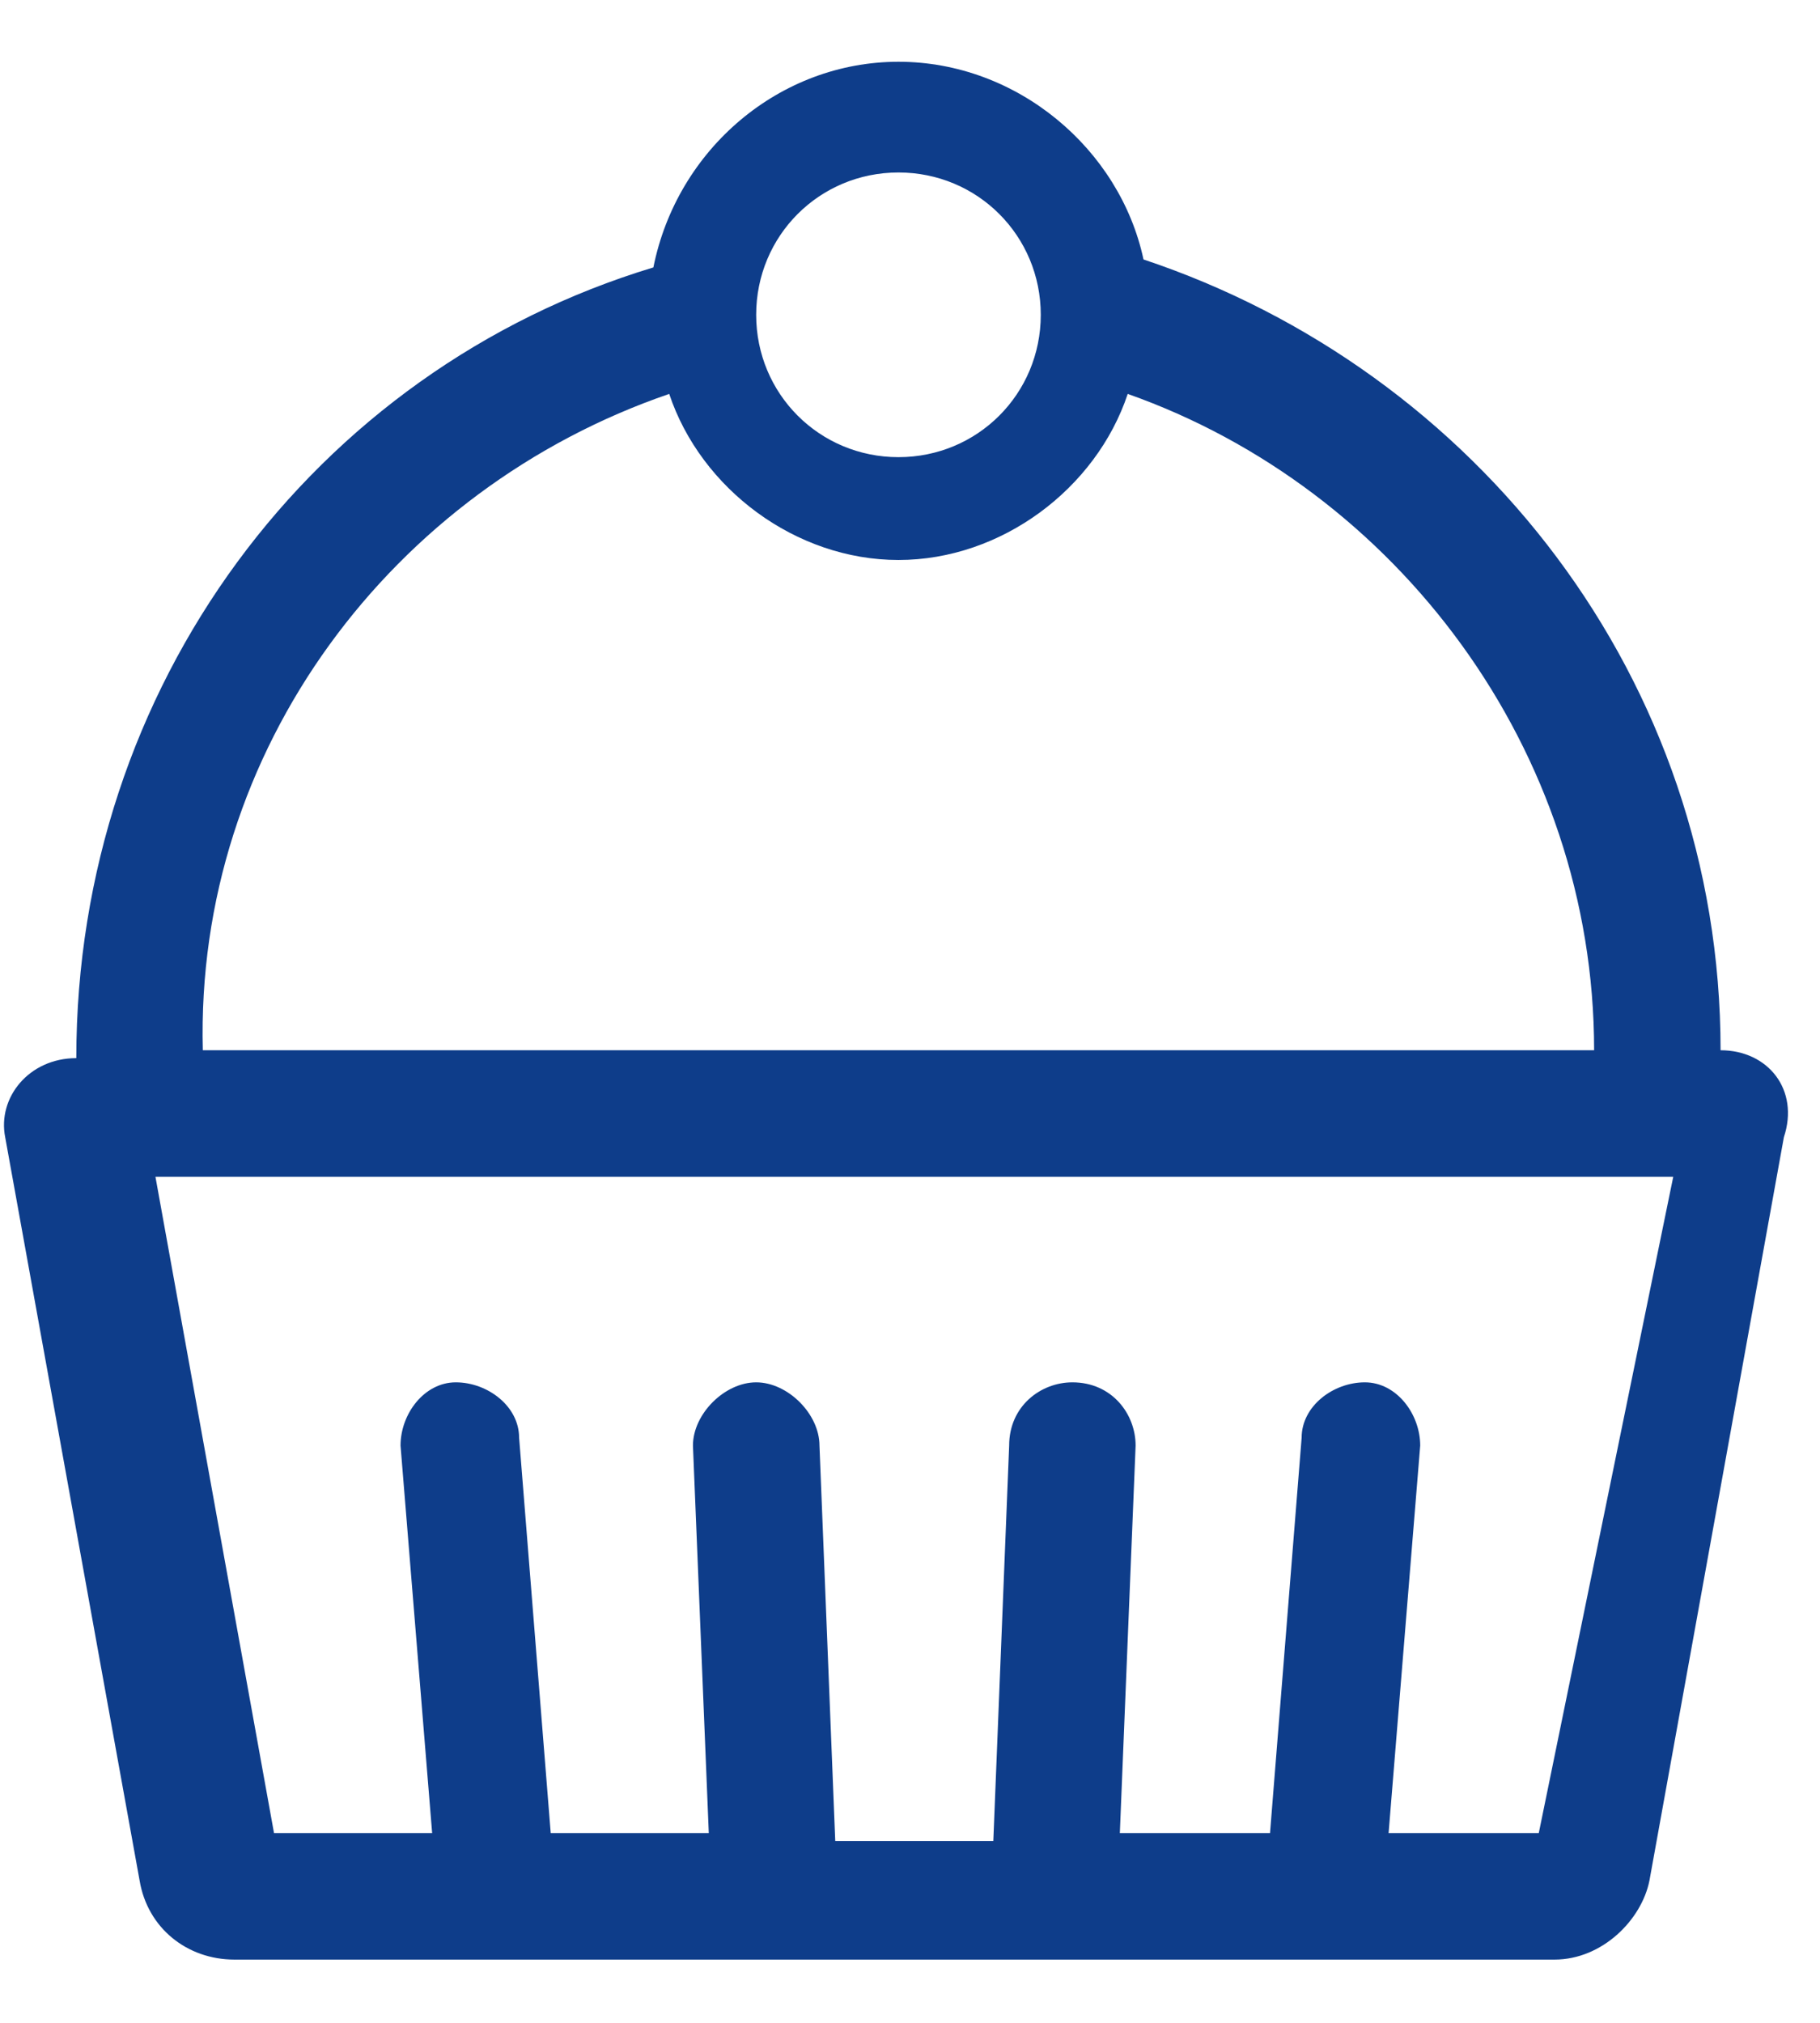  <svg 
 xmlns="http://www.w3.org/2000/svg"
 xmlns:xlink="http://www.w3.org/1999/xlink"
 width="27px" height="30px">
<path fill-rule="evenodd"  fill="rgb(14, 61, 138)"
 d="M25.525,15.576 C25.525,10.064 21.890,5.490 16.964,3.848 C16.613,2.207 15.088,0.916 13.329,0.916 C11.570,0.916 10.045,2.207 9.693,3.966 C4.651,5.490 1.132,10.181 1.132,15.693 C0.429,15.693 -0.040,16.279 0.077,16.866 L2.071,27.889 C2.188,28.593 2.774,29.062 3.478,29.062 L23.062,29.062 C23.766,29.062 24.353,28.476 24.470,27.889 L26.464,16.866 C26.698,16.162 26.229,15.576 25.525,15.576 L25.525,15.576 ZM13.329,2.558 C14.502,2.558 15.440,3.496 15.440,4.669 C15.440,5.842 14.502,6.780 13.329,6.780 C12.156,6.780 11.218,5.842 11.218,4.669 C11.218,3.496 12.156,2.558 13.329,2.558 L13.329,2.558 ZM9.928,5.842 C10.397,7.249 11.804,8.305 13.329,8.305 C14.854,8.305 16.261,7.249 16.730,5.842 C20.717,7.249 23.649,11.119 23.649,15.576 L3.009,15.576 C2.892,11.119 5.823,7.249 9.928,5.842 ZM22.828,27.186 L20.600,27.186 L21.069,21.439 C21.069,20.970 20.717,20.501 20.248,20.501 C19.779,20.501 19.310,20.853 19.310,21.322 L18.841,27.186 L16.613,27.186 L16.847,21.439 C16.847,20.970 16.496,20.501 15.909,20.501 C15.440,20.501 14.971,20.853 14.971,21.439 L14.736,27.303 L12.391,27.303 L12.157,21.439 C12.157,20.970 11.687,20.501 11.218,20.501 C10.750,20.501 10.280,20.970 10.280,21.439 L10.515,27.186 L8.170,27.186 L7.701,21.322 C7.701,20.853 7.231,20.501 6.762,20.501 C6.293,20.501 5.942,20.970 5.942,21.439 L6.411,27.186 L4.065,27.186 L2.306,17.452 L24.823,17.452 L22.828,27.186 L22.828,27.186 Z"/>
</svg>